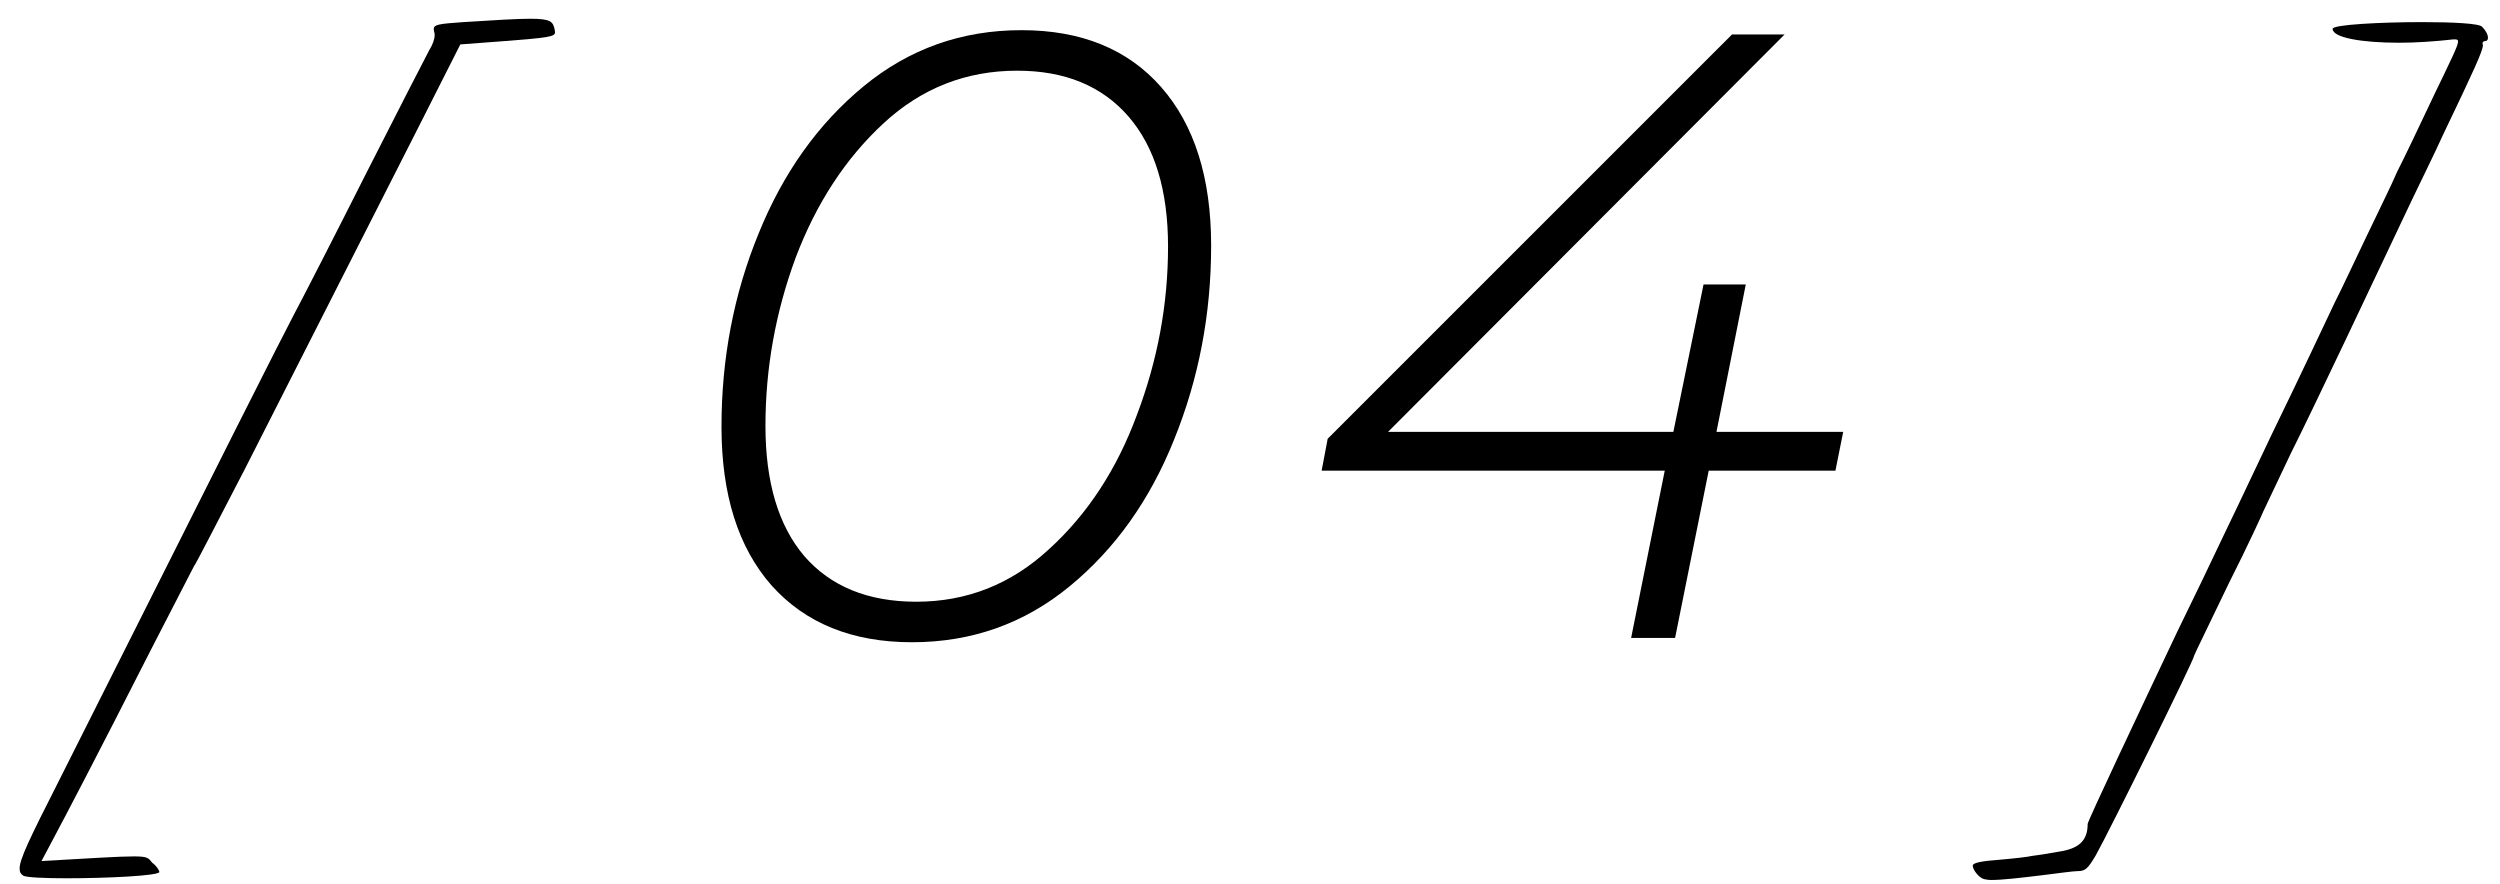 <?xml version="1.0" encoding="UTF-8"?> <svg xmlns="http://www.w3.org/2000/svg" width="116" height="41" viewBox="0 0 116 41" fill="none"> <path d="M92.414 40.831C92.258 40.831 92.141 40.811 92.062 40.791C91.828 40.733 91.535 40.362 91.535 40.166C91.535 40.03 91.965 39.952 92.766 39.893C93.469 39.834 94.133 39.756 94.269 39.717C94.445 39.698 94.973 39.62 95.5 39.522C96.477 39.385 96.867 38.995 96.867 38.233C96.867 38.096 99.25 33.057 101.008 29.346C101.613 28.116 102.648 25.967 103.293 24.6C103.957 23.233 104.895 21.221 105.422 20.127C106.848 17.198 107.785 15.186 108.352 13.995C108.664 13.389 109.289 12.041 109.797 10.987C110.305 9.913 110.969 8.584 111.223 7.979C111.535 7.374 112.297 5.772 112.961 4.366C113.762 2.706 114.055 2.12 114.055 1.924C114.055 1.846 113.996 1.827 113.918 1.827H113.84C112.98 1.924 112.102 1.983 111.32 1.983C109.582 1.983 108.234 1.749 108.234 1.338C108.234 1.143 110.461 1.026 112.395 1.026C113.781 1.026 115.031 1.084 115.168 1.241C115.344 1.417 115.441 1.612 115.441 1.749C115.441 1.846 115.402 1.905 115.305 1.905C115.266 1.905 115.188 1.944 115.188 2.002L115.207 2.1C115.207 2.354 114.777 3.292 113.391 6.182C112.941 7.178 112.258 8.545 111.926 9.249C110.031 13.252 107.434 18.76 106.281 21.065L105.012 23.741C105.012 23.76 104.328 25.264 103.41 27.081C102.551 28.877 101.809 30.381 101.809 30.42C101.809 30.616 97.844 38.623 97.238 39.698C96.867 40.323 96.75 40.42 96.398 40.42C96.203 40.42 95.5 40.518 94.875 40.596C93.762 40.733 92.902 40.831 92.414 40.831Z" fill="black"></path> <path d="M85.164 21.84H79.284L77.724 29.6H75.684L77.244 21.84H61.324L61.604 20.36L80.364 1.6H82.804L64.404 20.04H77.644L79.044 13.2H81.004L79.644 20.04H85.524L85.164 21.84Z" fill="black"></path> <path d="M42.317 29.8C39.543 29.8 37.37 28.92 35.797 27.16C34.25 25.4 33.477 22.947 33.477 19.8C33.477 16.627 34.05 13.64 35.197 10.84C36.343 8.013 37.97 5.733 40.077 4C42.183 2.267 44.623 1.4 47.397 1.4C50.17 1.4 52.33 2.28 53.877 4.04C55.423 5.8 56.197 8.253 56.197 11.4C56.197 14.573 55.623 17.573 54.477 20.4C53.357 23.2 51.743 25.467 49.637 27.2C47.53 28.933 45.09 29.8 42.317 29.8ZM42.517 27.92C44.863 27.92 46.917 27.107 48.677 25.48C50.463 23.854 51.823 21.773 52.757 19.24C53.717 16.707 54.197 14.107 54.197 11.44C54.197 8.827 53.583 6.813 52.357 5.4C51.13 3.987 49.41 3.28 47.197 3.28C44.823 3.28 42.757 4.093 40.997 5.72C39.237 7.347 37.877 9.427 36.917 11.96C35.983 14.493 35.517 17.093 35.517 19.76C35.517 22.373 36.117 24.387 37.317 25.8C38.543 27.213 40.277 27.92 42.517 27.92Z" fill="black"></path> <path d="M3.098 40.752C2.082 40.752 1.223 40.713 1.086 40.635C0.969 40.557 0.91 40.479 0.91 40.303C0.91 39.873 1.359 38.936 2.668 36.358C11.105 19.561 12.883 16.045 13.605 14.659C14.074 13.78 15.617 10.772 17.023 7.979C18.449 5.167 19.758 2.627 19.914 2.334C20.07 2.081 20.168 1.827 20.168 1.631C20.168 1.592 20.168 1.534 20.148 1.495C20.129 1.436 20.129 1.377 20.129 1.338C20.129 1.143 20.363 1.104 21.496 1.026C23.039 0.928 23.996 0.87 24.602 0.87C25.559 0.87 25.656 1.006 25.734 1.358L25.754 1.495C25.754 1.709 25.422 1.749 23.43 1.905L21.359 2.061C18.293 8.135 18.82 7.061 11.379 21.729C10.109 24.17 9.074 26.202 8.996 26.28L7.004 30.147C4.465 35.147 3.059 37.823 2.434 38.995L1.926 39.952C4.367 39.815 5.5 39.737 6.223 39.737C6.867 39.737 6.887 39.815 7.062 40.03C7.277 40.186 7.395 40.401 7.395 40.459C7.395 40.635 4.953 40.752 3.098 40.752Z" fill="black"></path> </svg> 